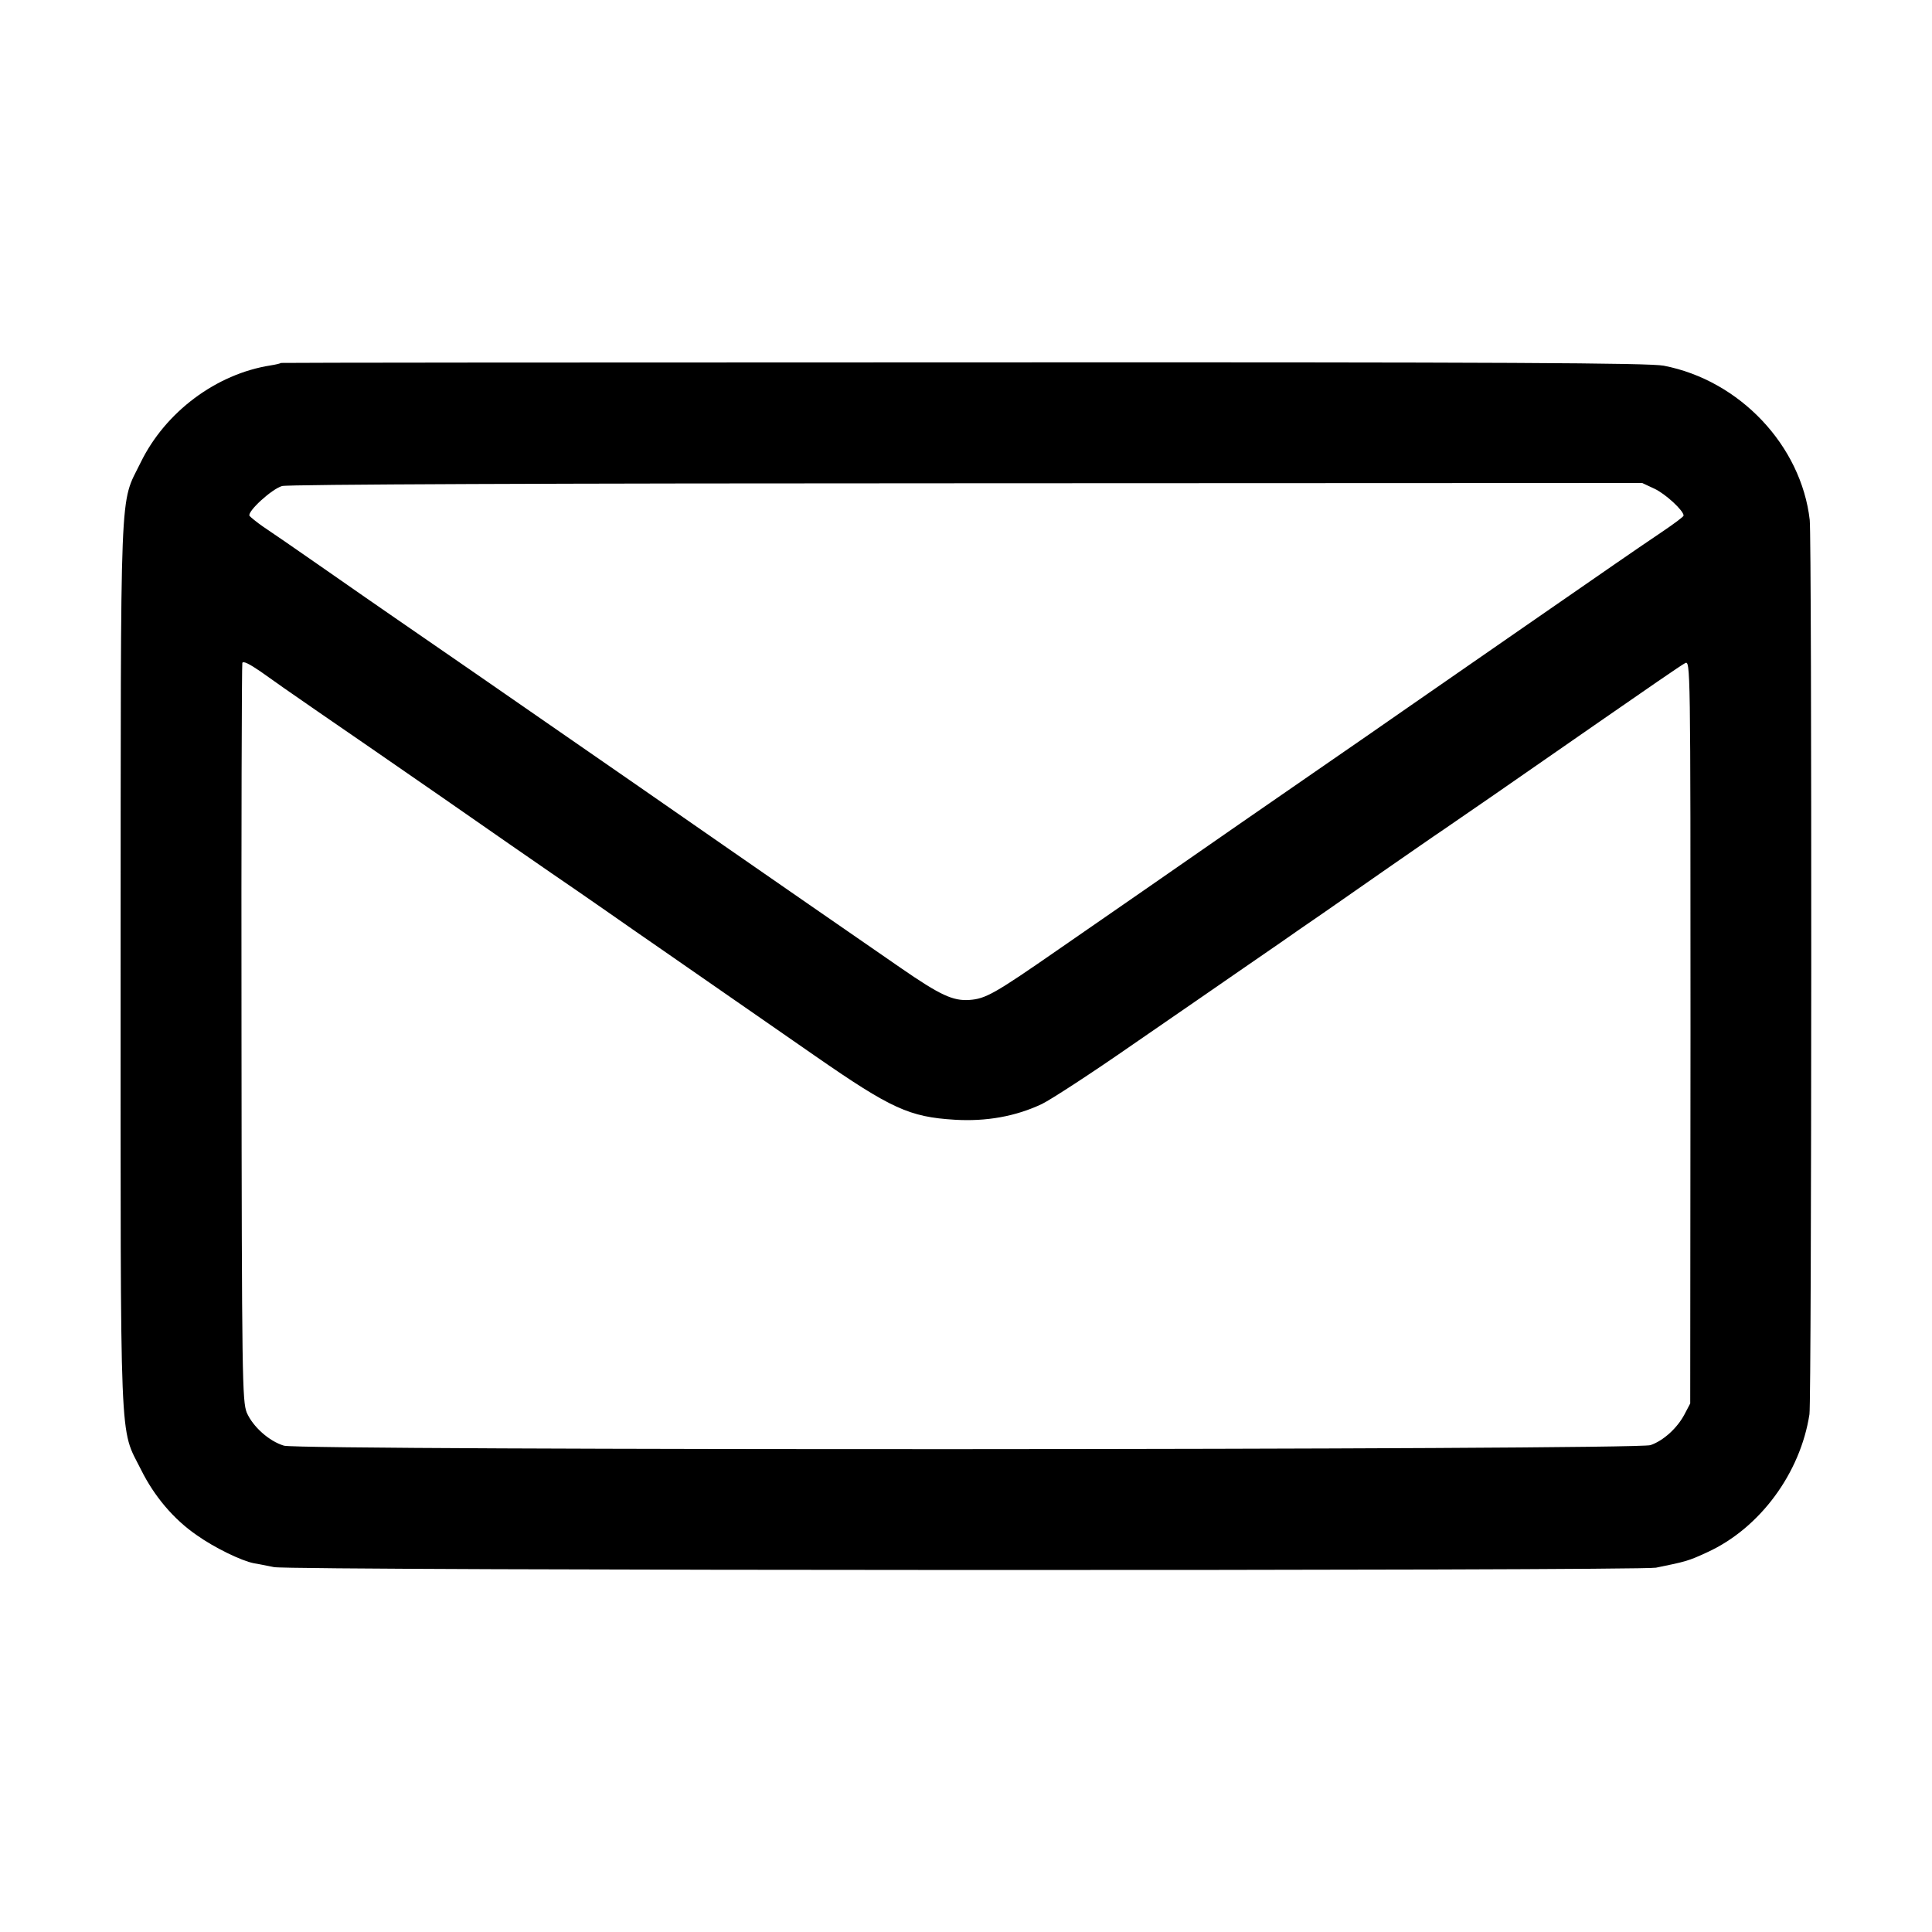 <?xml version="1.0" standalone="no"?>
<!DOCTYPE svg PUBLIC "-//W3C//DTD SVG 20010904//EN"
 "http://www.w3.org/TR/2001/REC-SVG-20010904/DTD/svg10.dtd">
<svg version="1.0" xmlns="http://www.w3.org/2000/svg"
 width="700pt" height="700pt" viewBox="0 0 700 700"
 preserveAspectRatio="xMidYMid meet">
<g transform="translate(0,700) scale(0.1,-0.1)"
fill="#000000" stroke="none">
<path d="M1018 5685 c-2 -2 -19 -6 -38 -9 -197 -31 -381 -169 -470 -351 -78
-160 -72 -30 -73 -1820 0 -1794 -5 -1672 74 -1830 47 -95 118 -180 203 -238
62 -44 160 -92 206 -101 14 -2 47 -9 73 -14 63 -13 4945 -14 5007 -2 108 22
117 24 186 56 190 87 337 286 370 500 8 58 9 3165 1 3240 -31 270 -254 506
-529 559 -54 10 -565 13 -2537 12 -1359 0 -2472 -1 -2473 -2z m4977 -456 c40
-19 105 -79 105 -97 0 -4 -35 -30 -78 -59 -42 -28 -122 -83 -177 -121 -133
-92 -506 -350 -735 -509 -101 -70 -227 -158 -280 -194 -52 -36 -205 -142 -340
-235 -135 -94 -288 -200 -340 -236 -52 -36 -194 -134 -315 -218 -232 -161
-264 -179 -323 -183 -59 -4 -105 17 -247 115 -74 51 -501 346 -947 656 -447
310 -847 586 -888 614 -41 28 -156 108 -255 177 -99 69 -199 138 -222 153 -23
16 -45 34 -49 39 -9 15 80 97 118 108 20 6 981 10 2481 10 l2447 1 45 -21z
m-4845 -806 c80 -55 285 -196 455 -314 171 -119 348 -242 395 -274 47 -32 137
-94 200 -138 63 -44 149 -104 190 -132 86 -60 388 -269 565 -392 274 -190 340
-220 504 -230 114 -7 221 12 316 57 33 16 182 113 330 216 149 102 317 219
374 258 57 39 129 89 161 111 31 22 102 71 156 108 54 38 160 111 234 163 74
51 164 114 200 138 85 58 211 145 565 391 160 111 299 207 310 212 20 11 20 6
20 -1335 l-1 -1347 -21 -40 c-26 -49 -76 -95 -123 -111 -49 -18 -4892 -20
-4951 -2 -54 16 -113 69 -135 120 -16 41 -18 119 -19 1373 -1 732 1 1336 3
1343 3 8 25 -3 66 -31 33 -24 126 -89 206 -144z"/>
</g>
</svg>
